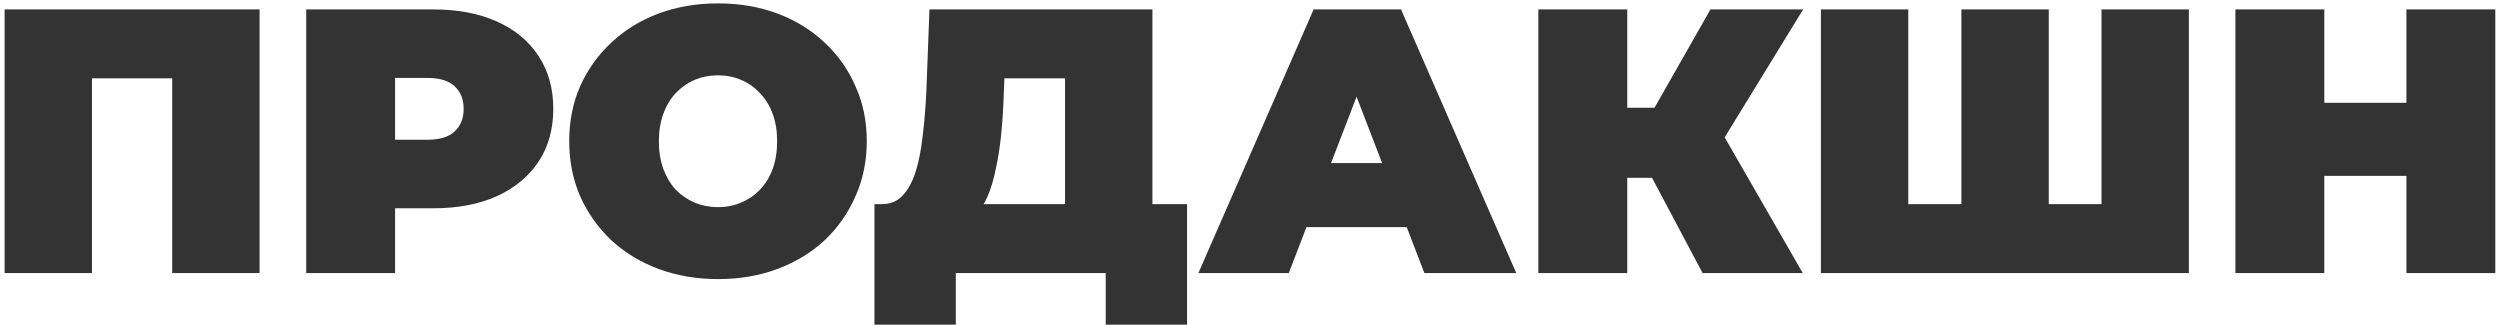 <?xml version="1.0" encoding="UTF-8"?> <svg xmlns="http://www.w3.org/2000/svg" width="531" height="69" viewBox="0 0 531 69" fill="none"> <path d="M0.976 58V2H55.136V58H36.576V12.64L40.656 16.64H15.456L19.536 12.64V58H0.976ZM65.038 58V2H91.998C97.225 2 101.731 2.853 105.518 4.56C109.358 6.267 112.318 8.72 114.398 11.92C116.478 15.067 117.518 18.8 117.518 23.12C117.518 27.44 116.478 31.173 114.398 34.32C112.318 37.467 109.358 39.92 105.518 41.68C101.731 43.387 97.225 44.24 91.998 44.24H75.518L83.918 36.16V58H65.038ZM83.918 38.24L75.518 29.68H90.798C93.412 29.68 95.332 29.093 96.558 27.92C97.838 26.747 98.478 25.147 98.478 23.12C98.478 21.093 97.838 19.493 96.558 18.32C95.332 17.147 93.412 16.56 90.798 16.56H75.518L83.918 8V38.24ZM152.503 59.28C147.969 59.28 143.756 58.56 139.863 57.12C136.023 55.68 132.689 53.653 129.863 51.04C127.036 48.373 124.823 45.253 123.223 41.68C121.676 38.107 120.903 34.213 120.903 30C120.903 25.733 121.676 21.84 123.223 18.32C124.823 14.747 127.036 11.653 129.863 9.04C132.689 6.373 136.023 4.32 139.863 2.88C143.756 1.44 147.969 0.72 152.503 0.72C157.089 0.72 161.303 1.44 165.143 2.88C168.983 4.32 172.316 6.373 175.143 9.04C177.969 11.653 180.156 14.747 181.703 18.32C183.303 21.84 184.103 25.733 184.103 30C184.103 34.213 183.303 38.107 181.703 41.68C180.156 45.253 177.969 48.373 175.143 51.04C172.316 53.653 168.983 55.68 165.143 57.12C161.303 58.56 157.089 59.28 152.503 59.28ZM152.503 44C154.263 44 155.889 43.68 157.383 43.04C158.929 42.4 160.263 41.493 161.383 40.32C162.556 39.093 163.463 37.627 164.103 35.92C164.743 34.16 165.063 32.187 165.063 30C165.063 27.813 164.743 25.867 164.103 24.16C163.463 22.4 162.556 20.933 161.383 19.76C160.263 18.533 158.929 17.6 157.383 16.96C155.889 16.32 154.263 16 152.503 16C150.743 16 149.089 16.32 147.543 16.96C146.049 17.6 144.716 18.533 143.543 19.76C142.423 20.933 141.543 22.4 140.903 24.16C140.263 25.867 139.943 27.813 139.943 30C139.943 32.187 140.263 34.16 140.903 35.92C141.543 37.627 142.423 39.093 143.543 40.32C144.716 41.493 146.049 42.4 147.543 43.04C149.089 43.68 150.743 44 152.503 44ZM226.215 50V16.64H213.335L213.175 20.64C213.068 23.573 212.882 26.32 212.615 28.88C212.348 31.44 211.975 33.787 211.495 35.92C211.068 38.053 210.508 39.947 209.815 41.6C209.122 43.2 208.268 44.533 207.255 45.6L187.335 43.36C189.095 43.36 190.535 42.773 191.655 41.6C192.828 40.373 193.762 38.693 194.455 36.56C195.148 34.373 195.655 31.813 195.975 28.88C196.348 25.893 196.615 22.613 196.775 19.04L197.415 2H244.775V50H226.215ZM185.735 68.96V43.36H252.135V68.96H234.855V58H203.015V68.96H185.735ZM254.537 58L279.017 2H297.577L322.057 58H302.537L284.457 10.96H291.817L273.737 58H254.537ZM269.097 48.24L273.897 34.64H299.657L304.457 48.24H269.097ZM361.626 58L347.706 31.76L362.746 22.96L382.906 58H361.626ZM326.746 58V2H345.626V58H326.746ZM340.186 37.76V22.88H361.386V37.76H340.186ZM364.586 32L347.226 30.24L363.306 2H382.986L364.586 32ZM420.677 43.36L416.597 47.44V2H435.157V47.44L430.997 43.36H450.517L446.357 47.44V2H464.917V58H386.757V2H405.317V47.44L401.237 43.36H420.677ZM511.124 2H530.004V58H511.124V2ZM493.684 58H474.804V2H493.684V58ZM512.404 37.36H492.404V21.84H512.404V37.36Z" fill="#333333"></path> </svg> 